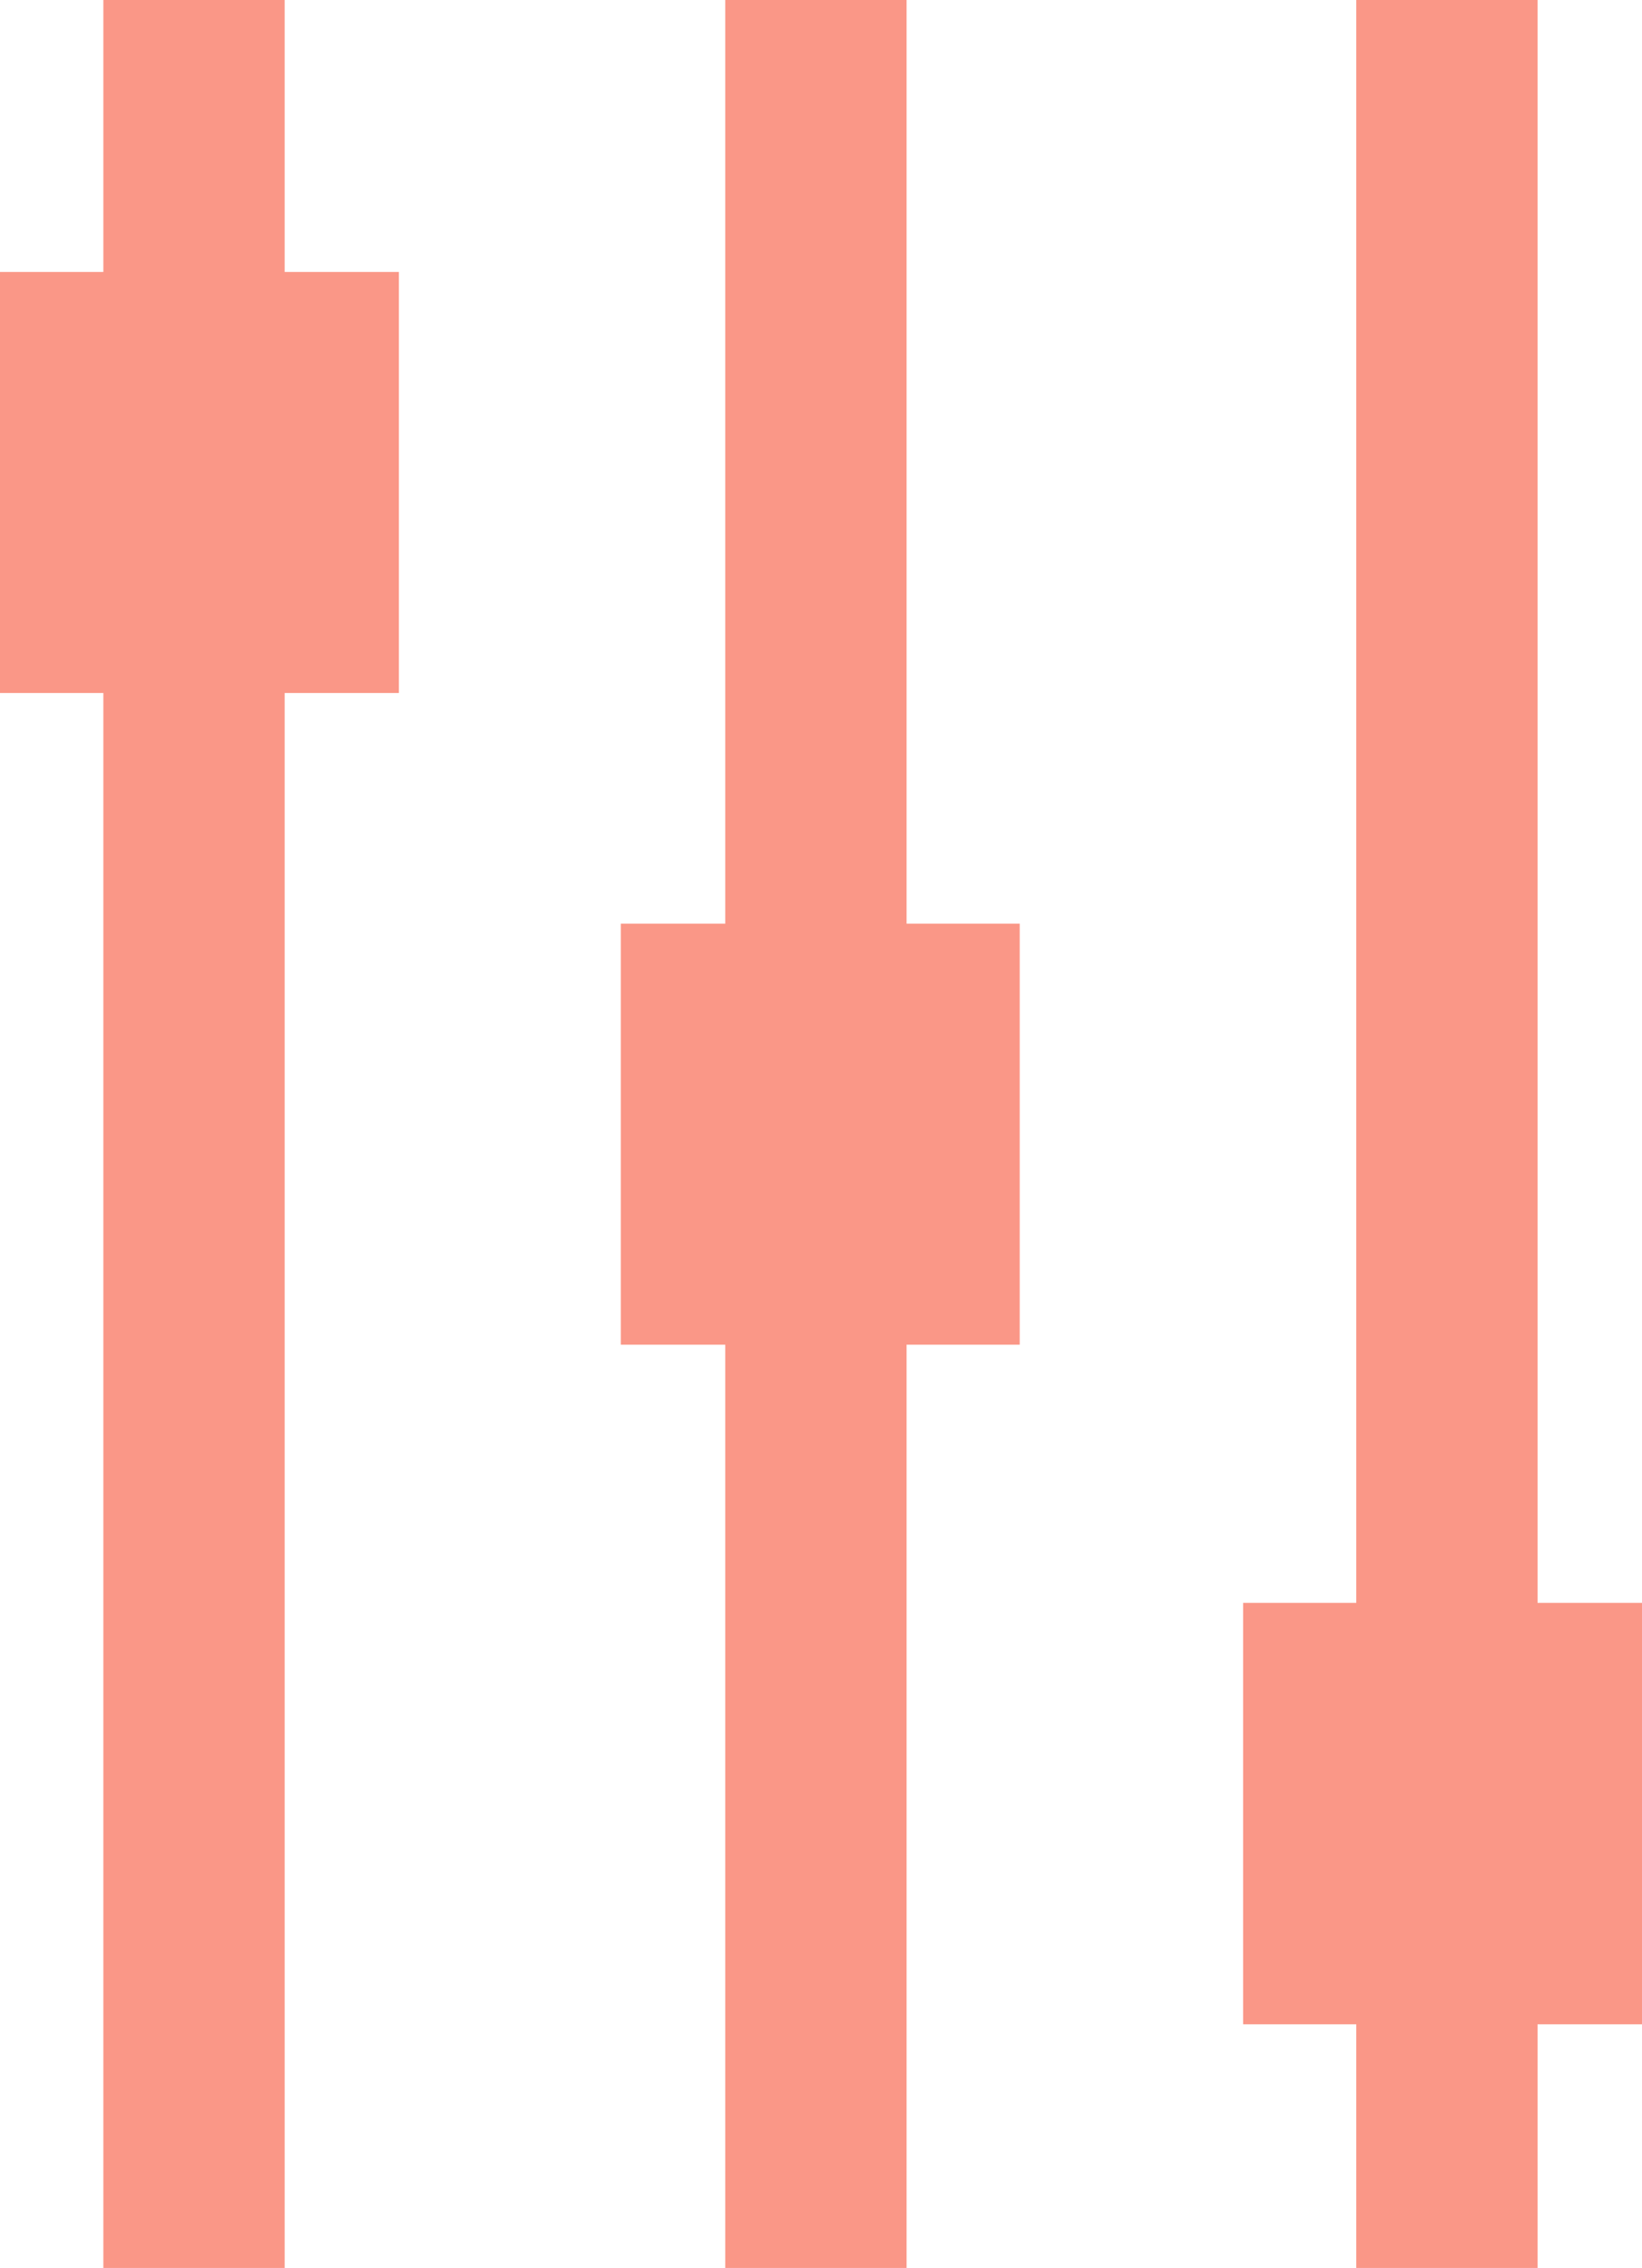 <?xml version="1.0" encoding="UTF-8"?>
<svg xmlns="http://www.w3.org/2000/svg" xmlns:xlink="http://www.w3.org/1999/xlink" id="Calque_1" viewBox="0 0 45.28 62.54">
  <defs>
    <style>.cls-1{clip-path:url(#clippath);}.cls-2{fill:none;}.cls-2,.cls-3{stroke-width:0px;}.cls-4{fill:#f96843;stroke:#fa9787;stroke-linejoin:round;stroke-width:5px;}.cls-3{fill:#fa9787;}</style>
    <clipPath id="clippath">
      <rect class="cls-2" width="45.28" height="62.54"></rect>
    </clipPath>
  </defs>
  <g id="Groupe_76">
    <g class="cls-1">
      <g id="Groupe_75">
        <g id="Groupe_74">
          <path id="Tracé_27" class="cls-4" d="M5.35,0v62.54M22.5,0v62.54M39.9,0v62.54"></path>
        </g>
      </g>
    </g>
    <path id="Tracé_29" class="cls-3" d="M0,19.11h11V7.5H0v11.61Z"></path>
    <path id="Tracé_30" class="cls-3" d="M28.12,37.08h-11v-11.61h11v11.61Z"></path>
    <path id="Tracé_31" class="cls-3" d="M34.28,55.82h11v-11.62h-11v11.62Z"></path>
  </g>
</svg>
